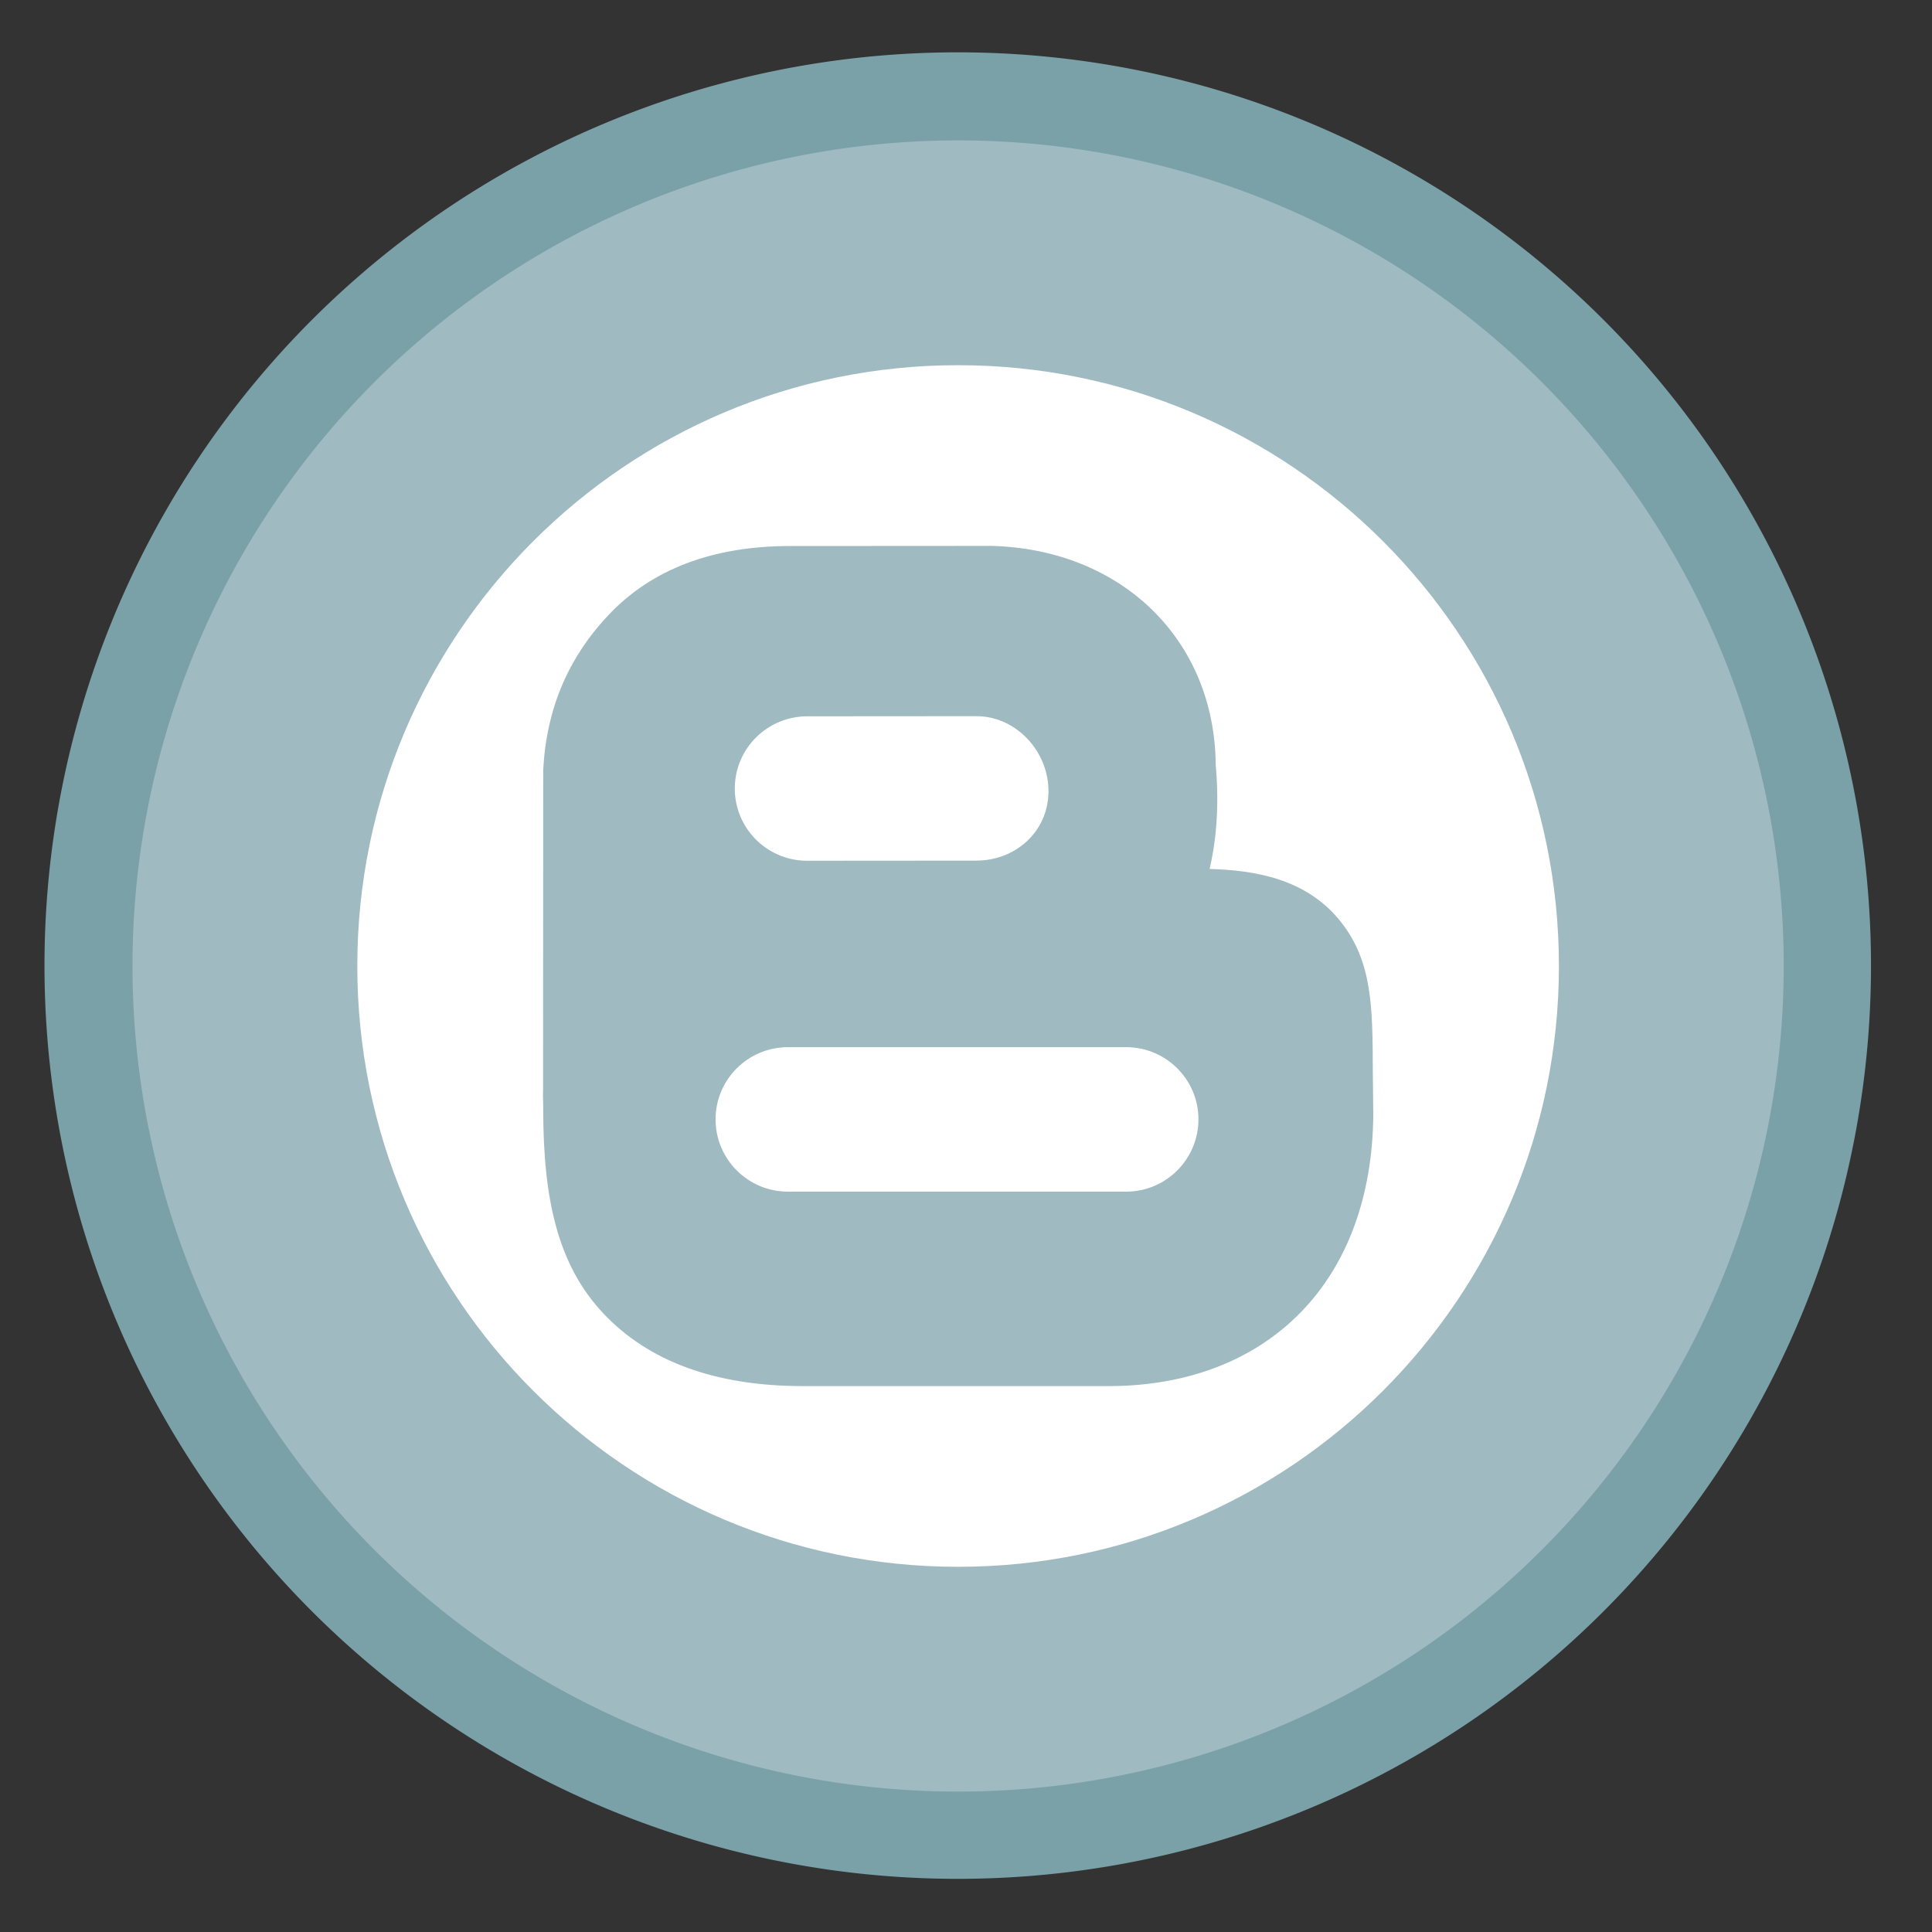 <?xml version="1.0" encoding="UTF-8" standalone="no"?>
<svg
   xmlns:dc="http://purl.org/dc/elements/1.1/"
   xmlns:cc="http://creativecommons.org/ns#"
   xmlns:rdf="http://www.w3.org/1999/02/22-rdf-syntax-ns#"
   xmlns:svg="http://www.w3.org/2000/svg"
   xmlns="http://www.w3.org/2000/svg"
   xmlns:sodipodi="http://sodipodi.sourceforge.net/DTD/sodipodi-0.dtd"
   xmlns:inkscape="http://www.inkscape.org/namespaces/inkscape"
   height="48"
   width="48"
   version="1.1"
   id="svg8"
   sodipodi:docname="blogilo.svg"
   inkscape:version="1.0.2 (e86c870879, 2021-01-15)">
  <rect width="100%" height="100%" fill="#333333" stroke="none"/>
  <defs
     id="defs12" />
  <sodipodi:namedview
     pagecolor="#ffffff"
     bordercolor="#666666"
     borderopacity="1"
     objecttolerance="10"
     gridtolerance="10"
     guidetolerance="10"
     inkscape:pageopacity="0"
     inkscape:pageshadow="2"
     inkscape:window-width="1920"
     inkscape:window-height="1031"
     id="namedview10"
     showgrid="false"
     inkscape:zoom="4.7291667"
     inkscape:cx="-36.586563"
     inkscape:cy="38.064343"
     inkscape:window-x="0"
     inkscape:window-y="24"
     inkscape:window-maximized="1"
     inkscape:current-layer="svg8" />
  <path
     d="m44.322 27.405a19.73 19.73 0 0 1 -19.73 19.73 19.73 19.73 0 0 1 -19.73-19.73 19.73 19.73 0 0 1 19.73-19.73 19.73 19.73 0 0 1 19.73 19.73z"
     fill="#89a02c"
     opacity=".99"
     transform="matrix(1.15 0 0 1.15 -4.486 -7.526)"
     id="path2"
     style="fill:#7ba1aa;fill-opacity:1" />
  <path
     d="M 44.316,24 A 20.512,20.512 0 0 1 23.804,44.512 20.512,20.512 0 0 1 3.292,24 20.512,20.512 0 0 1 23.804,3.488 20.512,20.512 0 0 1 44.316,24 Z"
     fill="#89a02c"
     opacity="0.99"
     id="path1186"
     style="fill:#ffffff;fill-opacity:0.278;stroke-width:1.04" />
  <path
     d="m 23.804,9.073 c -8.243,0 -14.927,6.683 -14.927,14.927 0,8.244 6.683,14.927 14.927,14.927 8.243,0 14.927,-6.683 14.927,-14.927 0,-8.244 -6.683,-14.927 -14.927,-14.927 z m 0.796,4.49 h 0.047 c 3.217,0.089 5.534,2.328 5.557,5.443 0.084,0.935 0.031,1.802 -0.152,2.583 1.081,0.032 2.415,0.221 3.28,1.338 0.764,0.986 0.769,2.107 0.775,3.659 0.002,0.318 0.012,1.128 0.012,1.128 -0.021,2.009 -0.641,3.696 -1.793,4.88 -1.153,1.188 -2.784,1.827 -4.711,1.843 h -7.533 c -0.047,6.11e-4 -0.093,0 -0.14,0 -2.16,0 -3.828,-0.609 -4.956,-1.81 -1.128,-1.202 -1.49,-2.827 -1.49,-5.084 0.002,-0.156 -0.012,-0.308 -0.003,-0.458 l 0.003,-7.939 c 0.093,-1.968 0.973,-3.183 1.636,-3.88 1.07,-1.127 2.582,-1.7 4.495,-1.7 h 0.052 z m -0.318,4.23 -4.204,0.003 c -0.992,-0.009 -1.806,0.776 -1.822,1.767 -0.016,0.99 0.776,1.806 1.767,1.822 0,0 4.221,-0.003 4.23,-0.003 0.978,0 1.78,-0.716 1.796,-1.697 0.016,-0.991 -0.776,-1.876 -1.767,-1.892 z m -4.708,8.224 c -0.991,0 -1.796,0.802 -1.796,1.793 0,0.991 0.805,1.796 1.796,1.796 h 8.405 c 0.991,0 1.796,-0.805 1.796,-1.796 0,-0.991 -0.805,-1.793 -1.796,-1.793 z"
     fill="#ffffff"
     stroke-width="0.305"
     id="path4" />
</svg>
